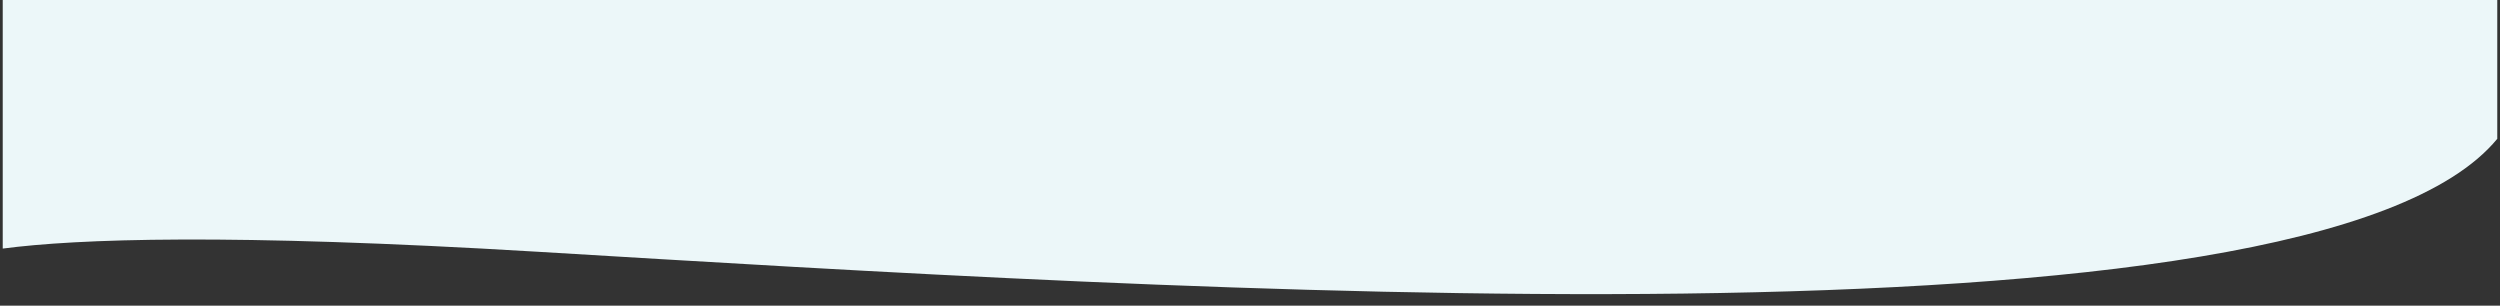 <?xml version="1.0" encoding="UTF-8" standalone="no"?>
<svg
   width="3019.528"
   height="369.2"
   viewBox="0 0 3019.528 369.2"
   fill="none"
   version="1.1"
   id="svg2"
   xmlns="http://www.w3.org/2000/svg"
   xmlns:svg="http://www.w3.org/2000/svg">
  <rect x="0" y="0" width="3019.528" height="369.2" fill="#333333" stroke="none"/>
  <defs
     id="defs2" />
  <path
     id="rect1"
     style="opacity:1;fill:#ecf7f9;fill-opacity:1;stroke:none;stroke-width:3;stroke-linecap:round;stroke-linejoin:round;stroke-dashoffset:36;paint-order:stroke fill markers"
     d="m 3016.231,-1031.782 c -96.036,43.353 -476.599,173.661 -1528.947,134.403 C 486.978,-934.691 128.202,-898.979 3.296,-874.923 V 300.235 c 89.885,-11.818 272.491,-18.592 646.407,3.856 755.023,45.286 2143.12,134.874 2366.528,-136.435 z" />
</svg>
